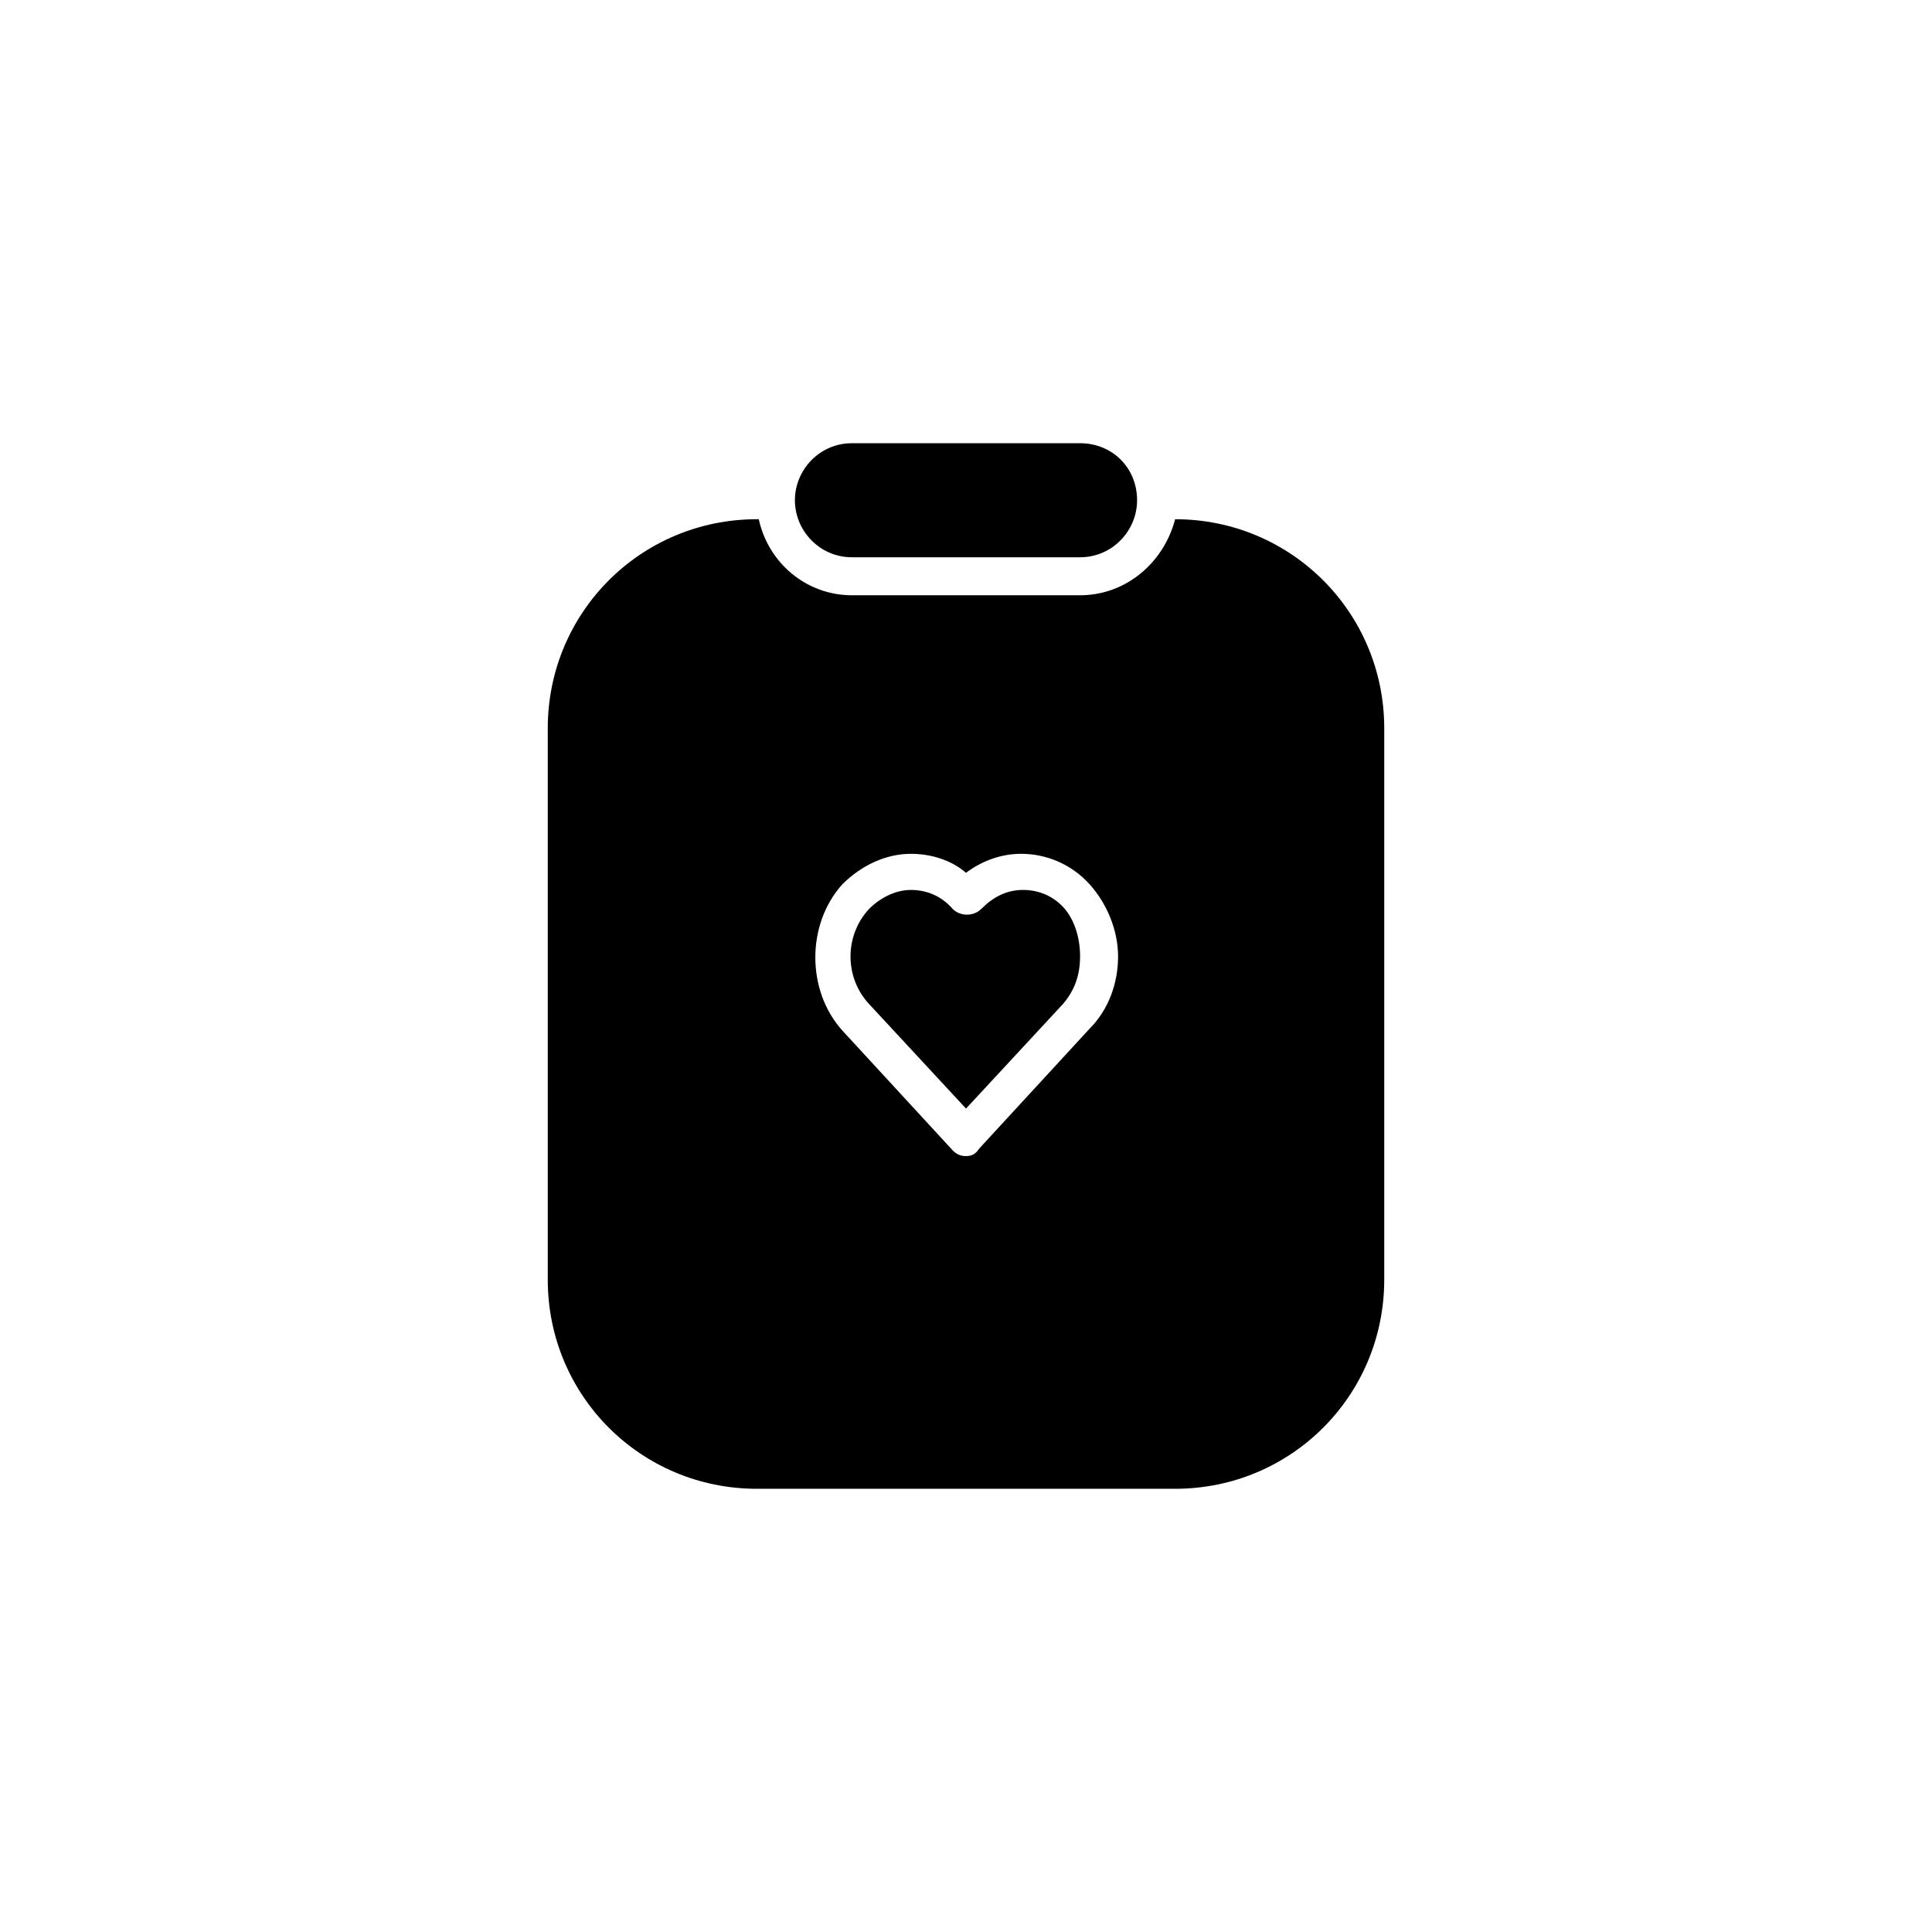 <?xml version="1.0" encoding="UTF-8"?>
<!-- Uploaded to: ICON Repo, www.iconrepo.com, Generator: ICON Repo Mixer Tools -->
<svg fill="#000000" width="800px" height="800px" version="1.1" viewBox="144 144 512 512" xmlns="http://www.w3.org/2000/svg">
 <g>
  <path d="m445.34 276.57c0 8.062-6.551 15.113-15.113 15.113h-60.457c-8.566 0-15.113-7.055-15.113-15.113 0-8.062 6.551-15.113 15.113-15.113h60.457c8.566-0.004 15.113 6.547 15.113 15.113z"/>
  <path d="m455.42 281.6c-3.023 11.586-13.098 20.152-25.191 20.152h-60.457c-12.09 0-22.168-8.566-24.688-20.152h-0.504c-30.73 0-55.418 24.688-55.418 55.418v146.11c0 30.73 24.688 55.418 55.418 55.418h110.84c30.73 0 55.418-24.688 55.418-55.418v-146.11c0-30.73-24.688-55.418-55.418-55.418zm-22.672 135.02-29.223 31.738c-1.008 1.512-2.012 2.016-3.523 2.016s-2.519-0.504-3.527-1.512l-29.223-31.738c-9.574-10.578-9.574-28.215 0-38.793 5.039-5.039 11.586-8.062 18.137-8.062 5.039 0 10.578 1.512 14.609 5.039 4.031-3.023 9.07-5.039 14.609-5.039 7.055 0 13.602 3.023 18.137 8.062 4.535 5.039 7.559 12.09 7.559 19.145 0.004 7.051-2.516 14.105-7.555 19.145z"/>
  <path d="m430.23 397.48c0 5.039-1.512 9.07-4.535 12.594l-25.691 27.711-25.695-27.711c-6.551-7.055-6.551-18.137 0-25.191 3.023-3.023 7.055-5.039 11.082-5.039 4.031 0 8.062 1.512 11.082 5.039 2.016 2.016 5.543 2.016 7.559 0 3.023-3.023 6.551-5.039 11.082-5.039 4.031 0 8.062 1.512 11.082 5.039 2.523 3.023 4.035 7.559 4.035 12.598z"/>
 </g>
</svg>